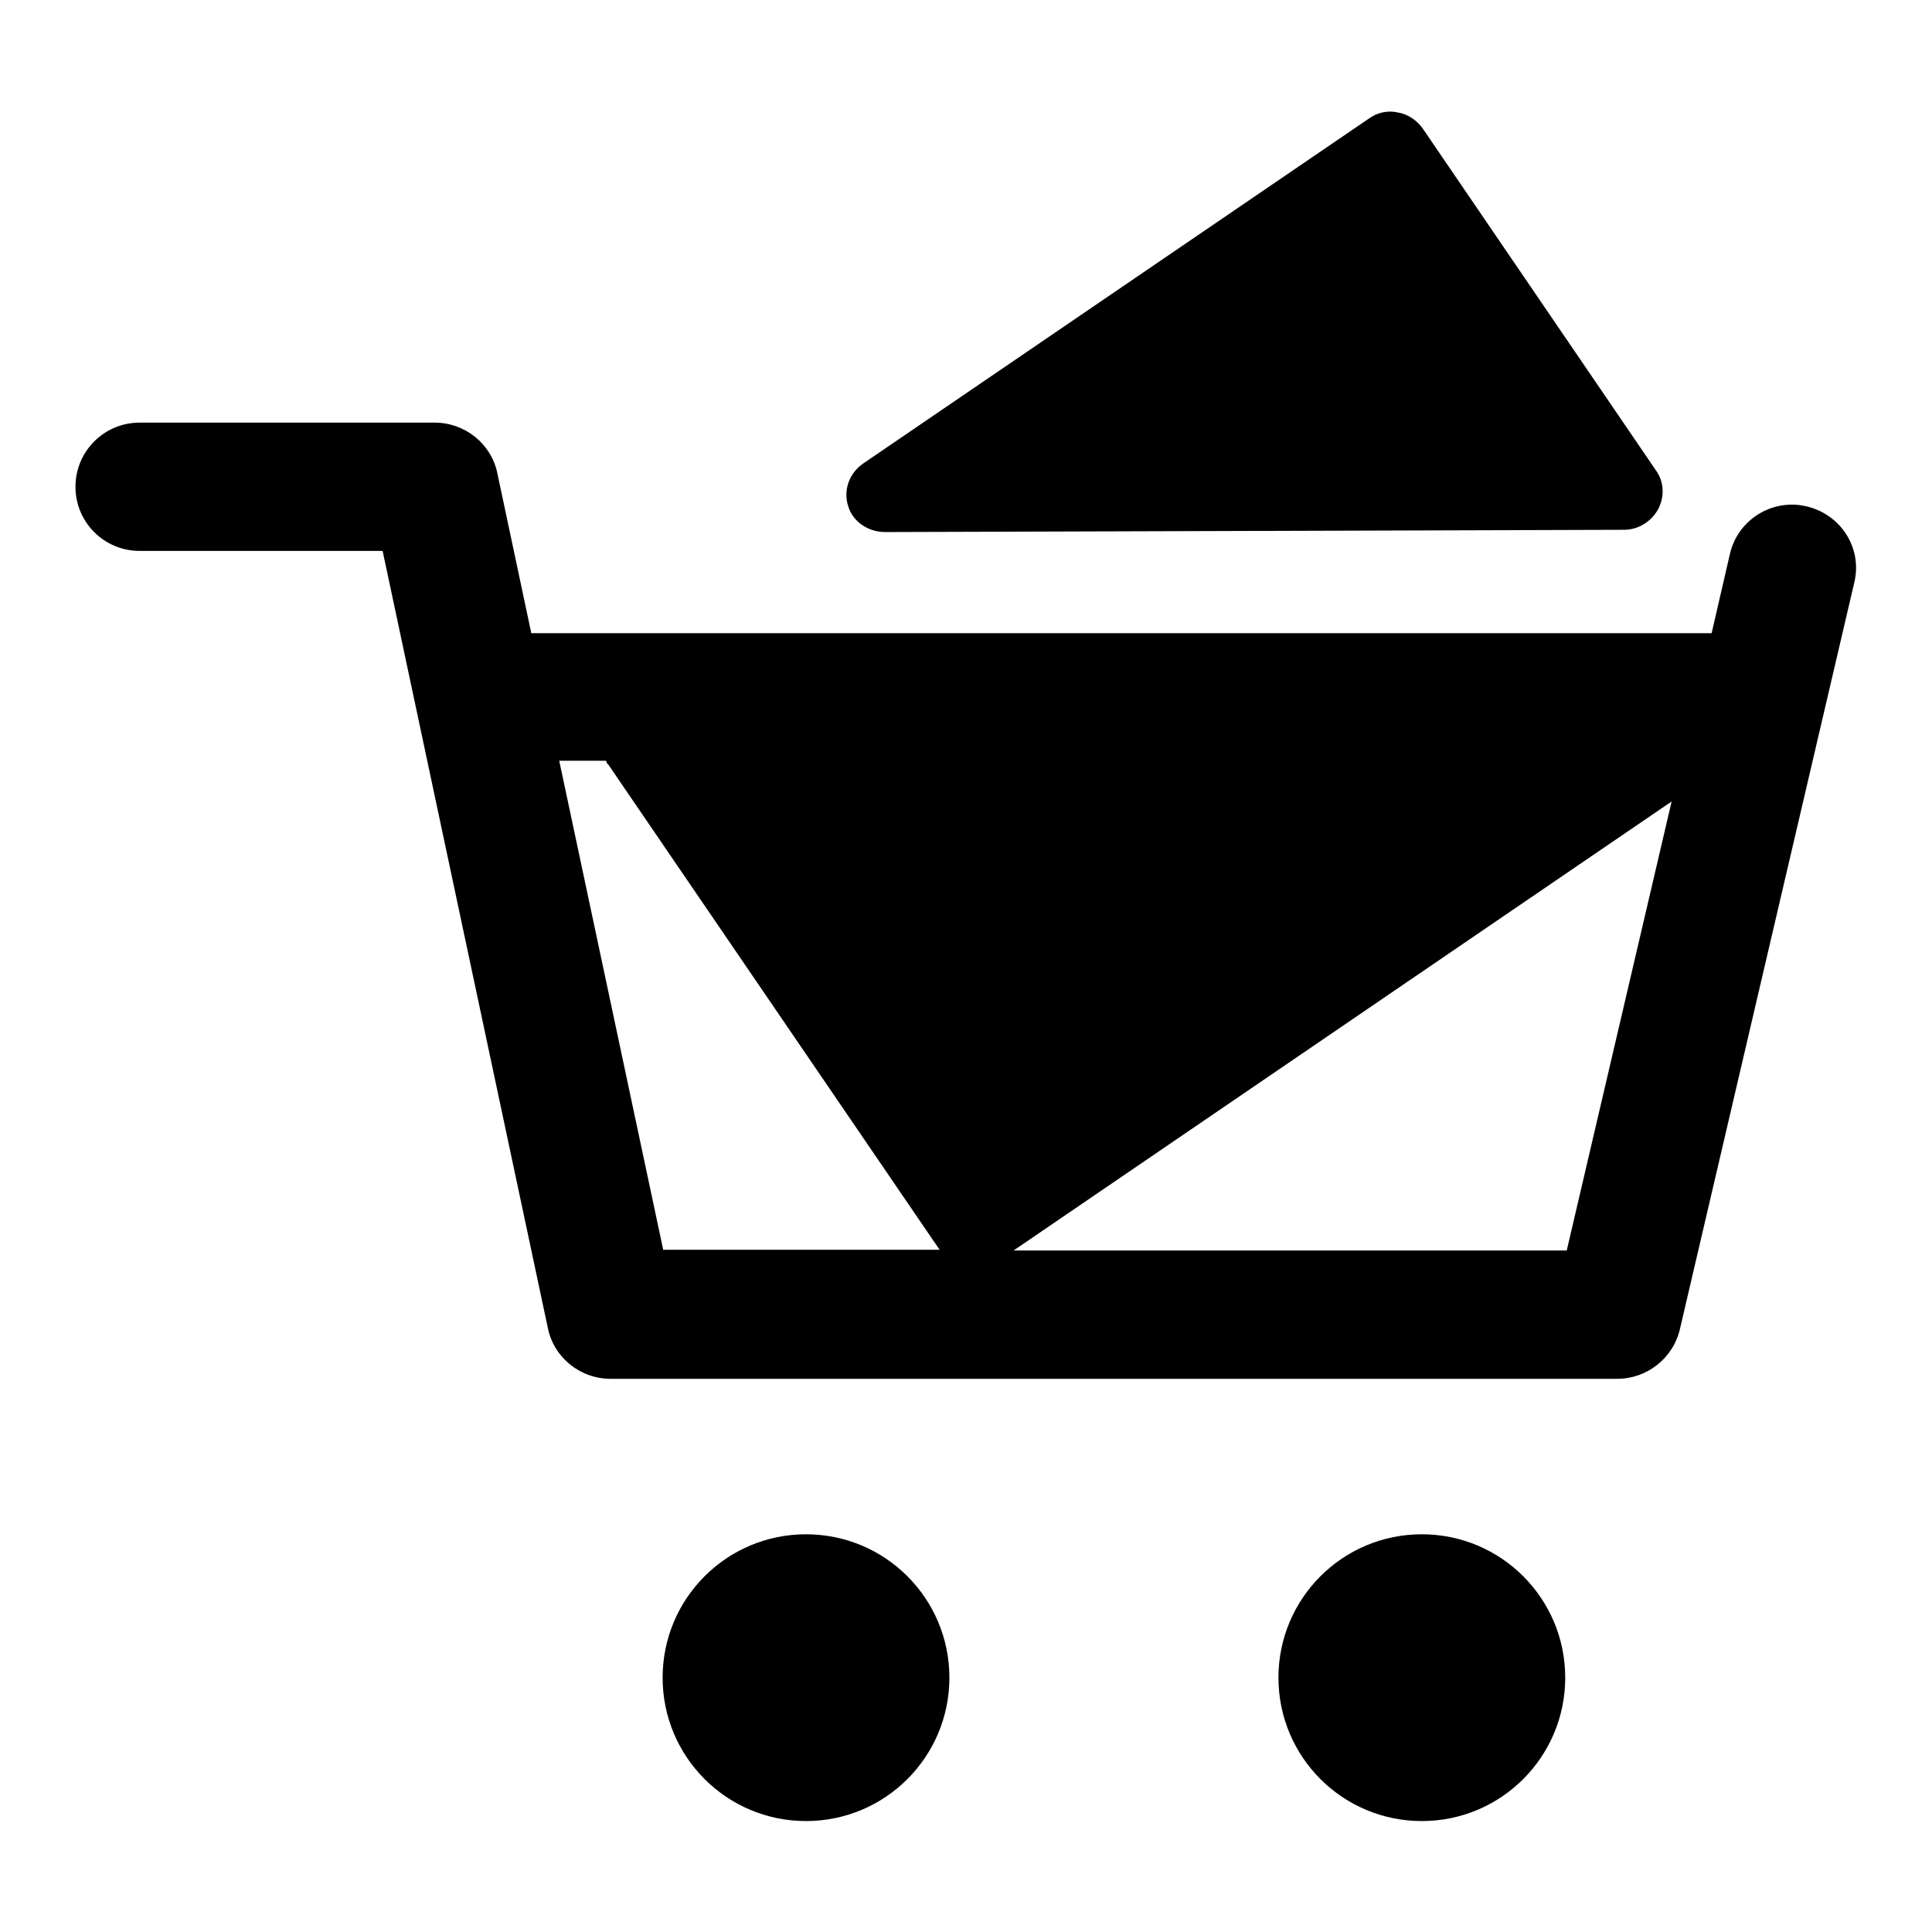 <?xml version="1.0" encoding="utf-8"?>
<!-- Svg Vector Icons : http://www.onlinewebfonts.com/icon -->
<!DOCTYPE svg PUBLIC "-//W3C//DTD SVG 1.1//EN" "http://www.w3.org/Graphics/SVG/1.1/DTD/svg11.dtd">
<svg version="1.1" xmlns="http://www.w3.org/2000/svg" xmlns:xlink="http://www.w3.org/1999/xlink" x="0px" y="0px" viewBox="0 0 256 256" enable-background="new 0 0 256 256" xml:space="preserve">
<g><g><path fill="#000000" d="M117.3,70.5C117.3,70.5,117.3,70.5,117.3,70.5l97.9-0.3c1.9,0,3.6-1.1,4.5-2.7c0.9-1.7,0.8-3.7-0.3-5.2l-30.9-45.3c-0.8-1.1-2-1.9-3.3-2.1c-1.3-0.3-2.7,0-3.8,0.8l-67,45.7c-1.9,1.3-2.7,3.6-2,5.7C113,69.1,115,70.5,117.3,70.5z"/><path fill="#000000" d="M239.4,67.1c-4.6-1.1-9.2,1.8-10.2,6.4l-2.4,10.4H70.4l-4.5-21.2c-0.8-3.9-4.3-6.7-8.3-6.7H18.5c-4.7,0-8.5,3.8-8.5,8.5c0,4.7,3.8,8.5,8.5,8.5h32.2L72.6,176c0.8,3.9,4.3,6.7,8.3,6.7h133.4c3.9,0,7.4-2.7,8.3-6.6l23.1-98.9C246.8,72.7,244,68.2,239.4,67.1z M87.9,165.7l-13.8-64.9h6.2c0.1,0.2,0.1,0.4,0.3,0.5l43.9,64.3H87.9L87.9,165.7z M207.6,165.7h-73.3l87.2-59.5L207.6,165.7z"/><path fill="#000000" d="M106.8,203.3c-10.5,0-19,8.5-19,19c0,10.5,8.5,19,19,19s19-8.5,19-19C125.8,211.8,117.3,203.3,106.8,203.3z"/><path fill="#000000" d="M188.4,203.3c-10.5,0-19,8.5-19,19c0,10.5,8.5,19,19,19c10.5,0,19-8.5,19-19C207.4,211.8,198.9,203.3,188.4,203.3z"/></g></g>
</svg>